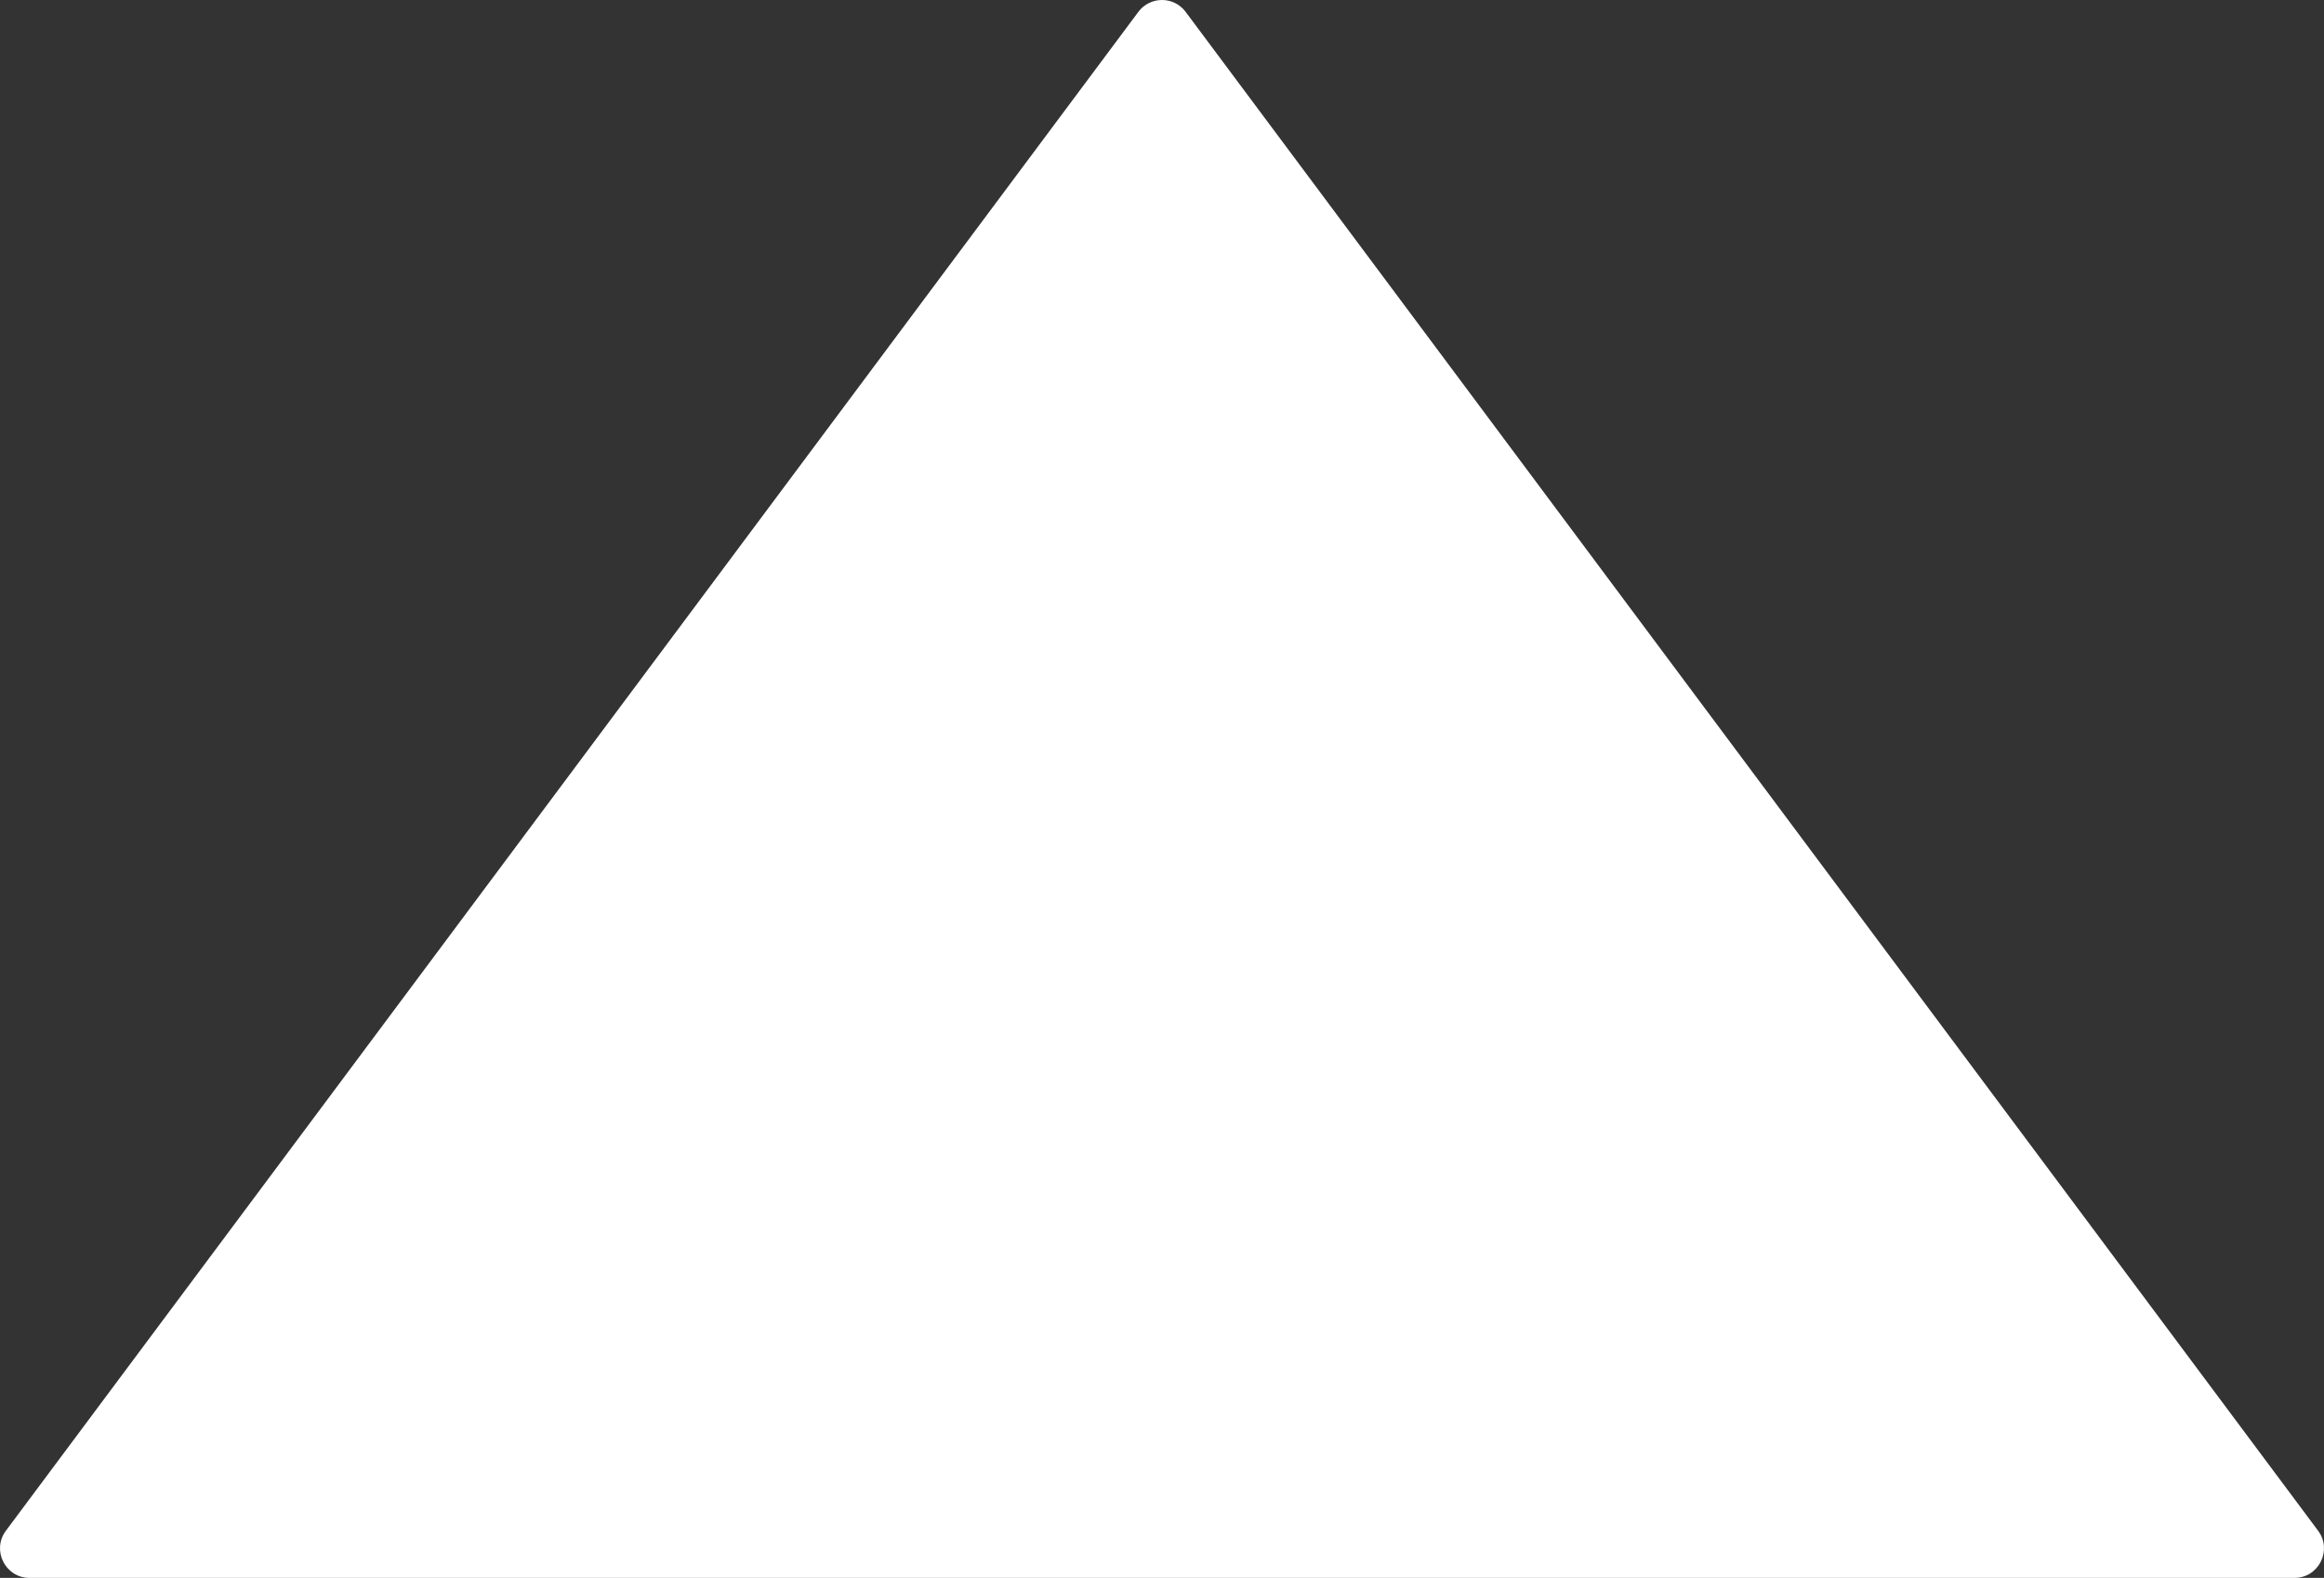 <svg width="579" height="393" viewBox="0 0 579 393" fill="none" xmlns="http://www.w3.org/2000/svg">
<rect x="0" y="0" width="579" height="393" fill="#333333" stroke="none"/>
<path d="M1.471 381.252L283.609 2.957C286.548 -0.986 292.452 -0.986 295.391 2.957L577.529 381.252C581.143 386.098 577.686 393 571.638 393H7.362C1.314 393 -2.143 386.098 1.471 381.252Z" fill="white"/>
</svg>
